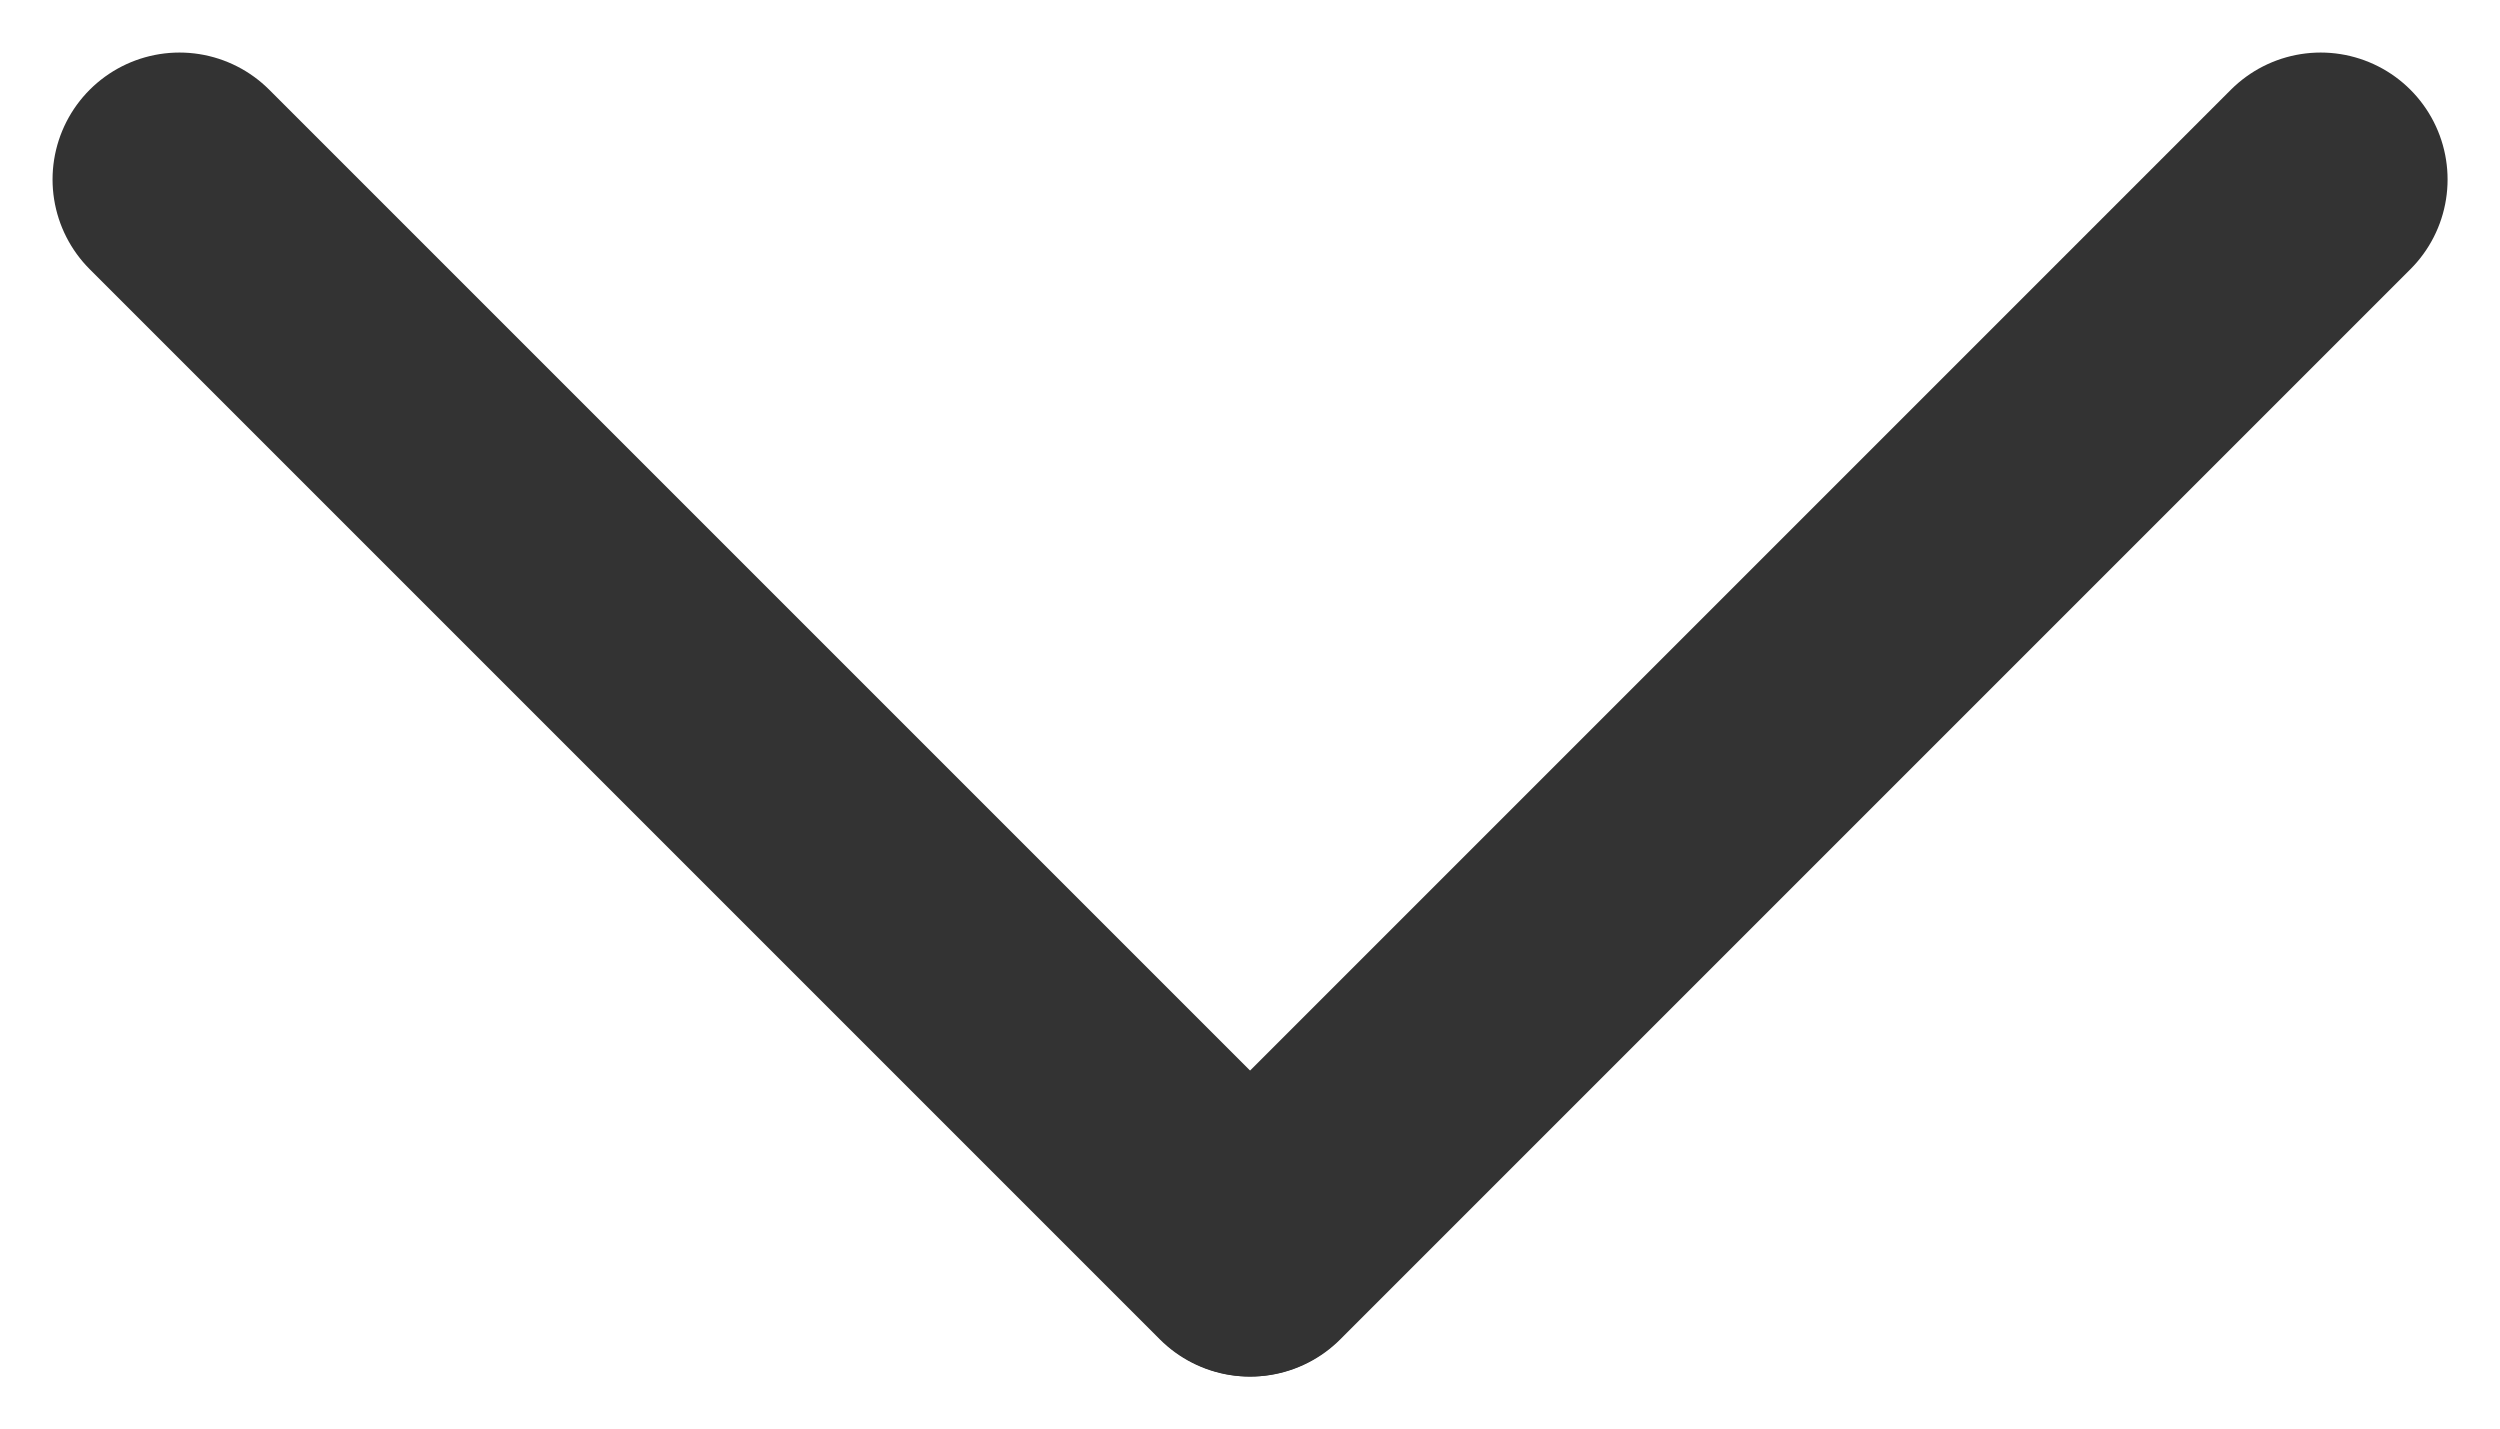 <svg aria-hidden="true" height="11.259" viewBox="0 0 19.696 11.259" width="19.696" xmlns="http://www.w3.org/2000/svg"><g fill="none" stroke="#333" stroke-linecap="round" stroke-miterlimit="10" stroke-width="2"><path d="m1.414 1.414 8.431 8.431"/><path d="m18.283 1.414-8.431 8.431"/></g></svg>